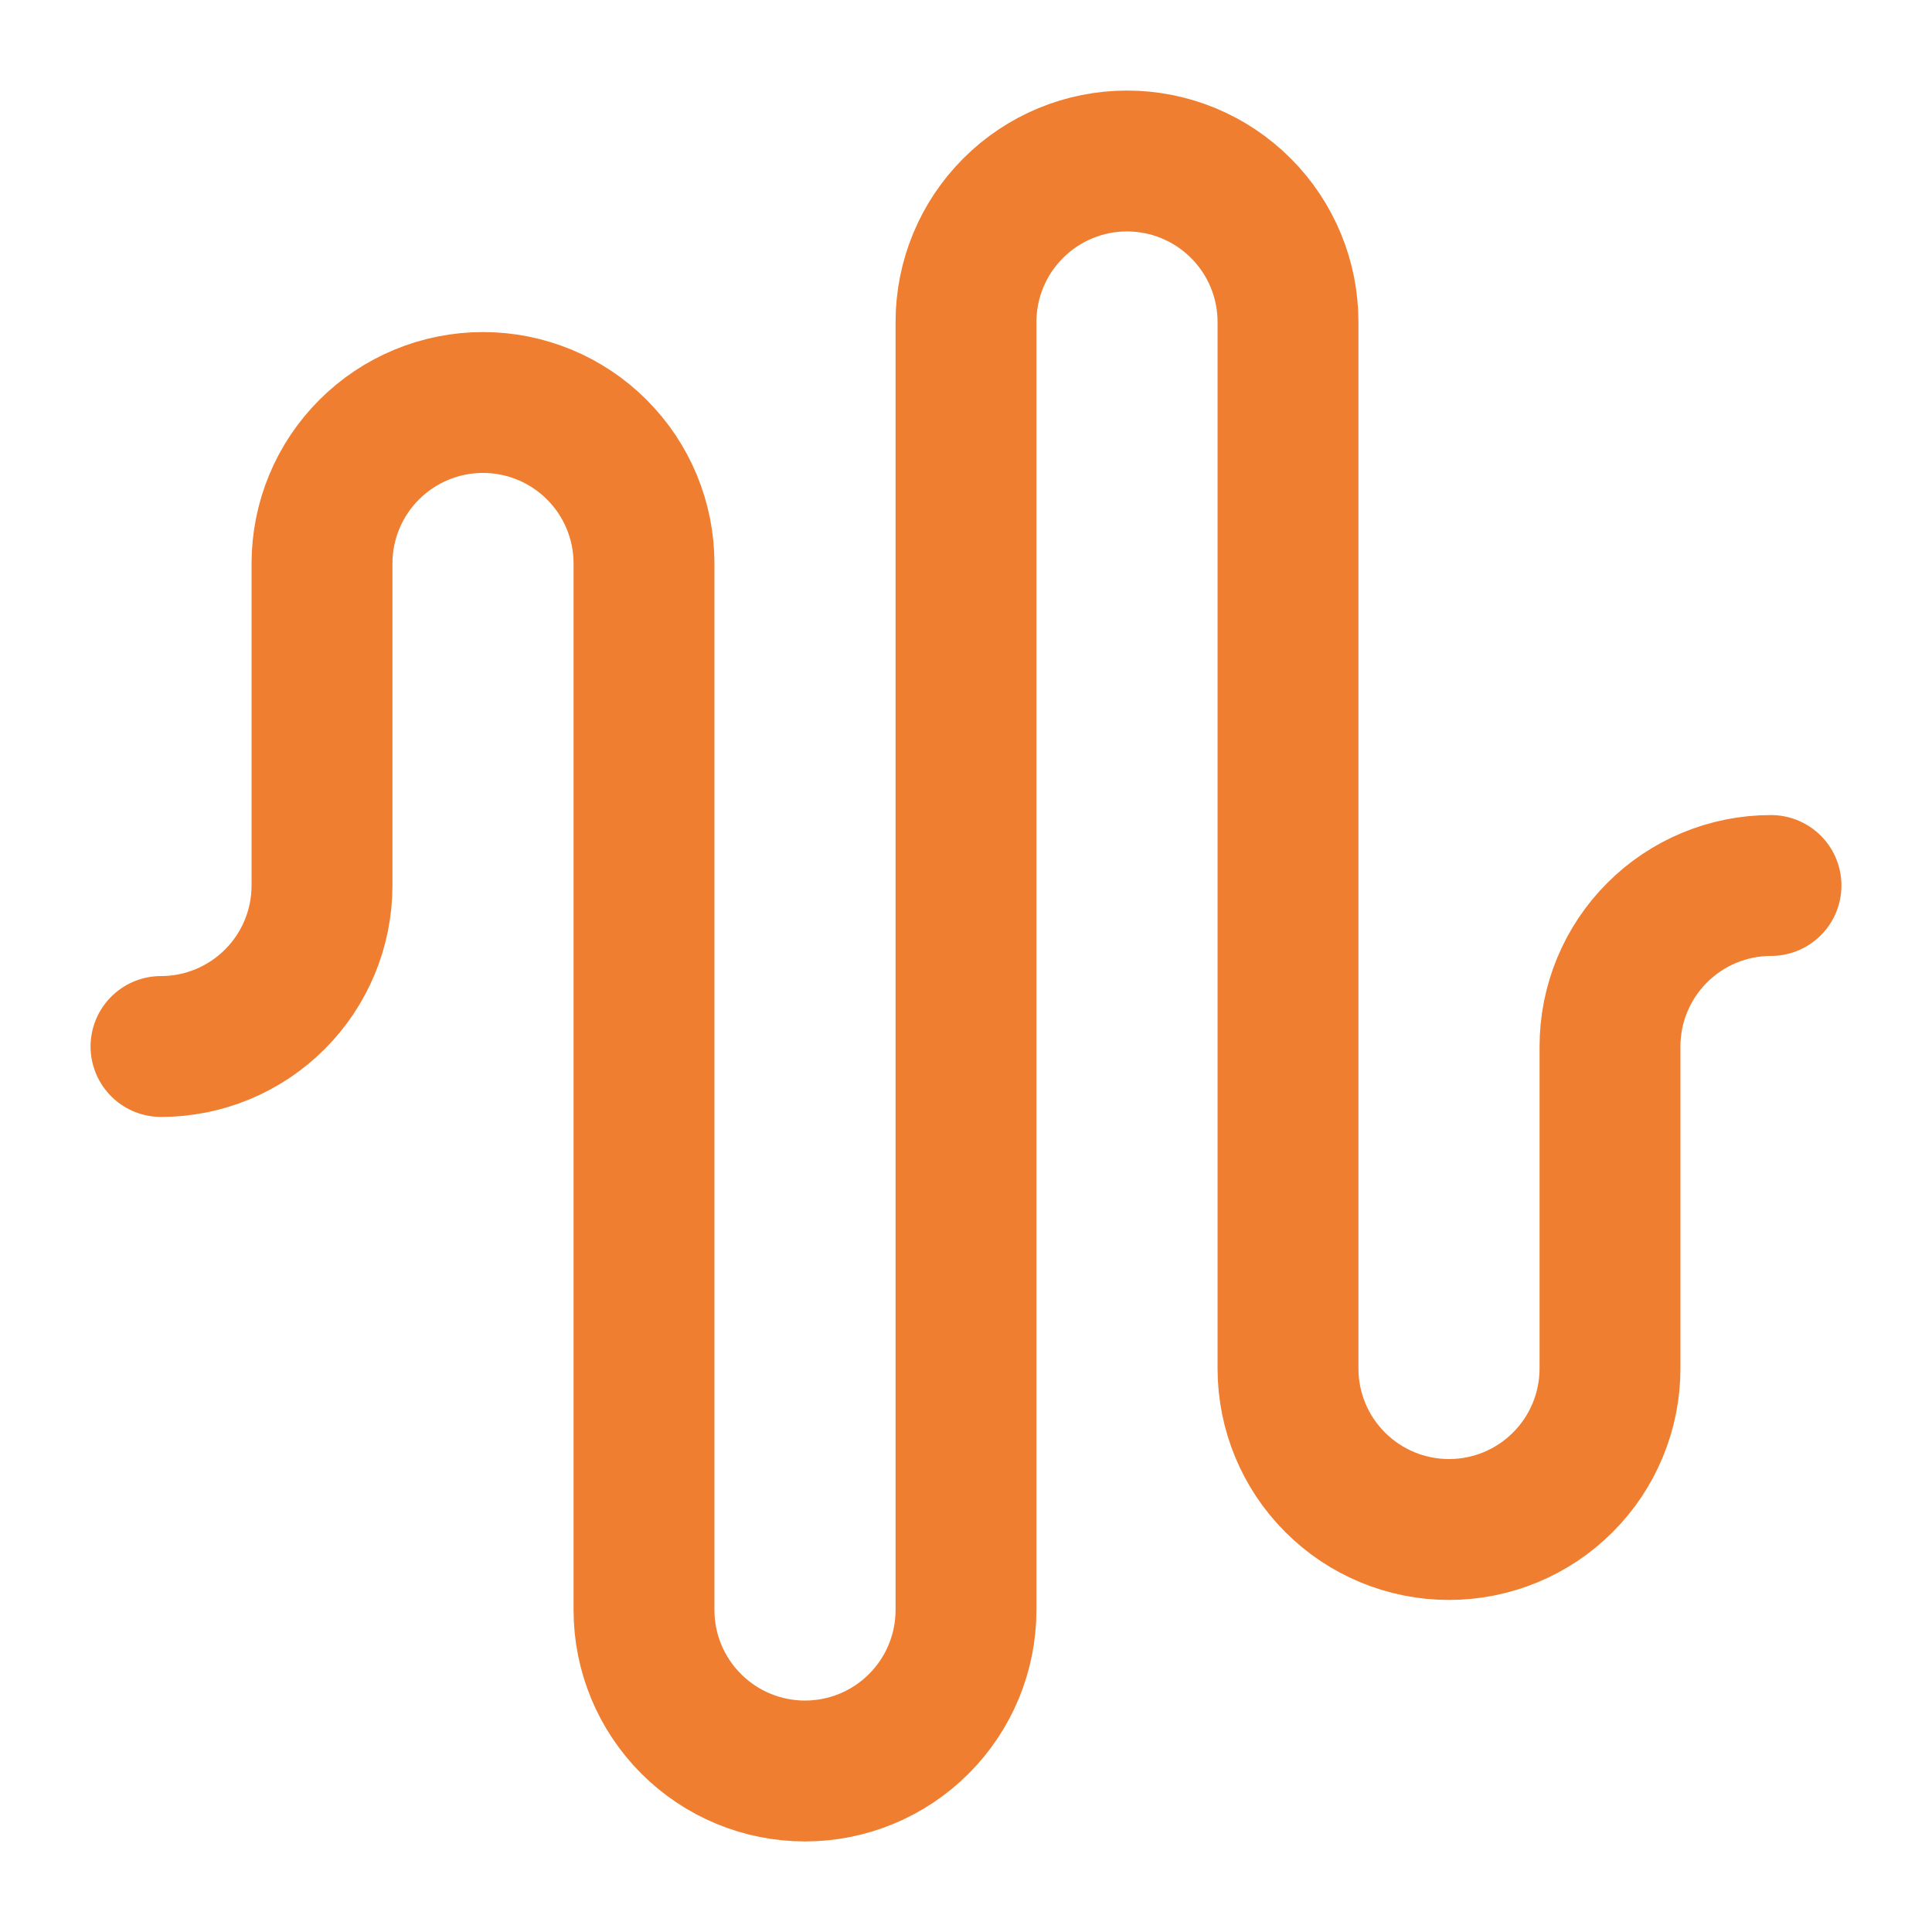 <?xml version="1.0" encoding="utf-8"?>
<svg xmlns="http://www.w3.org/2000/svg" fill="none" height="100%" overflow="visible" preserveAspectRatio="none" style="display: block;" viewBox="0 0 48 48" width="100%">
<g id="Frame">
<path d="M4 26C5.061 26 6.078 25.579 6.828 24.828C7.579 24.078 8 23.061 8 22V14C8 12.939 8.421 11.922 9.172 11.172C9.922 10.421 10.939 10 12 10C13.061 10 14.078 10.421 14.828 11.172C15.579 11.922 16 12.939 16 14V40C16 41.061 16.421 42.078 17.172 42.828C17.922 43.579 18.939 44 20 44C21.061 44 22.078 43.579 22.828 42.828C23.579 42.078 24 41.061 24 40V8C24 6.939 24.421 5.922 25.172 5.172C25.922 4.421 26.939 4 28 4C29.061 4 30.078 4.421 30.828 5.172C31.579 5.922 32 6.939 32 8V34C32 35.061 32.421 36.078 33.172 36.828C33.922 37.579 34.939 38 36 38C37.061 38 38.078 37.579 38.828 36.828C39.579 36.078 40 35.061 40 34V26C40 24.939 40.421 23.922 41.172 23.172C41.922 22.421 42.939 22 44 22" id="Vector" stroke="#EF7E31" stroke-linecap="round" stroke-width="3.5"/>
</g>
</svg>
